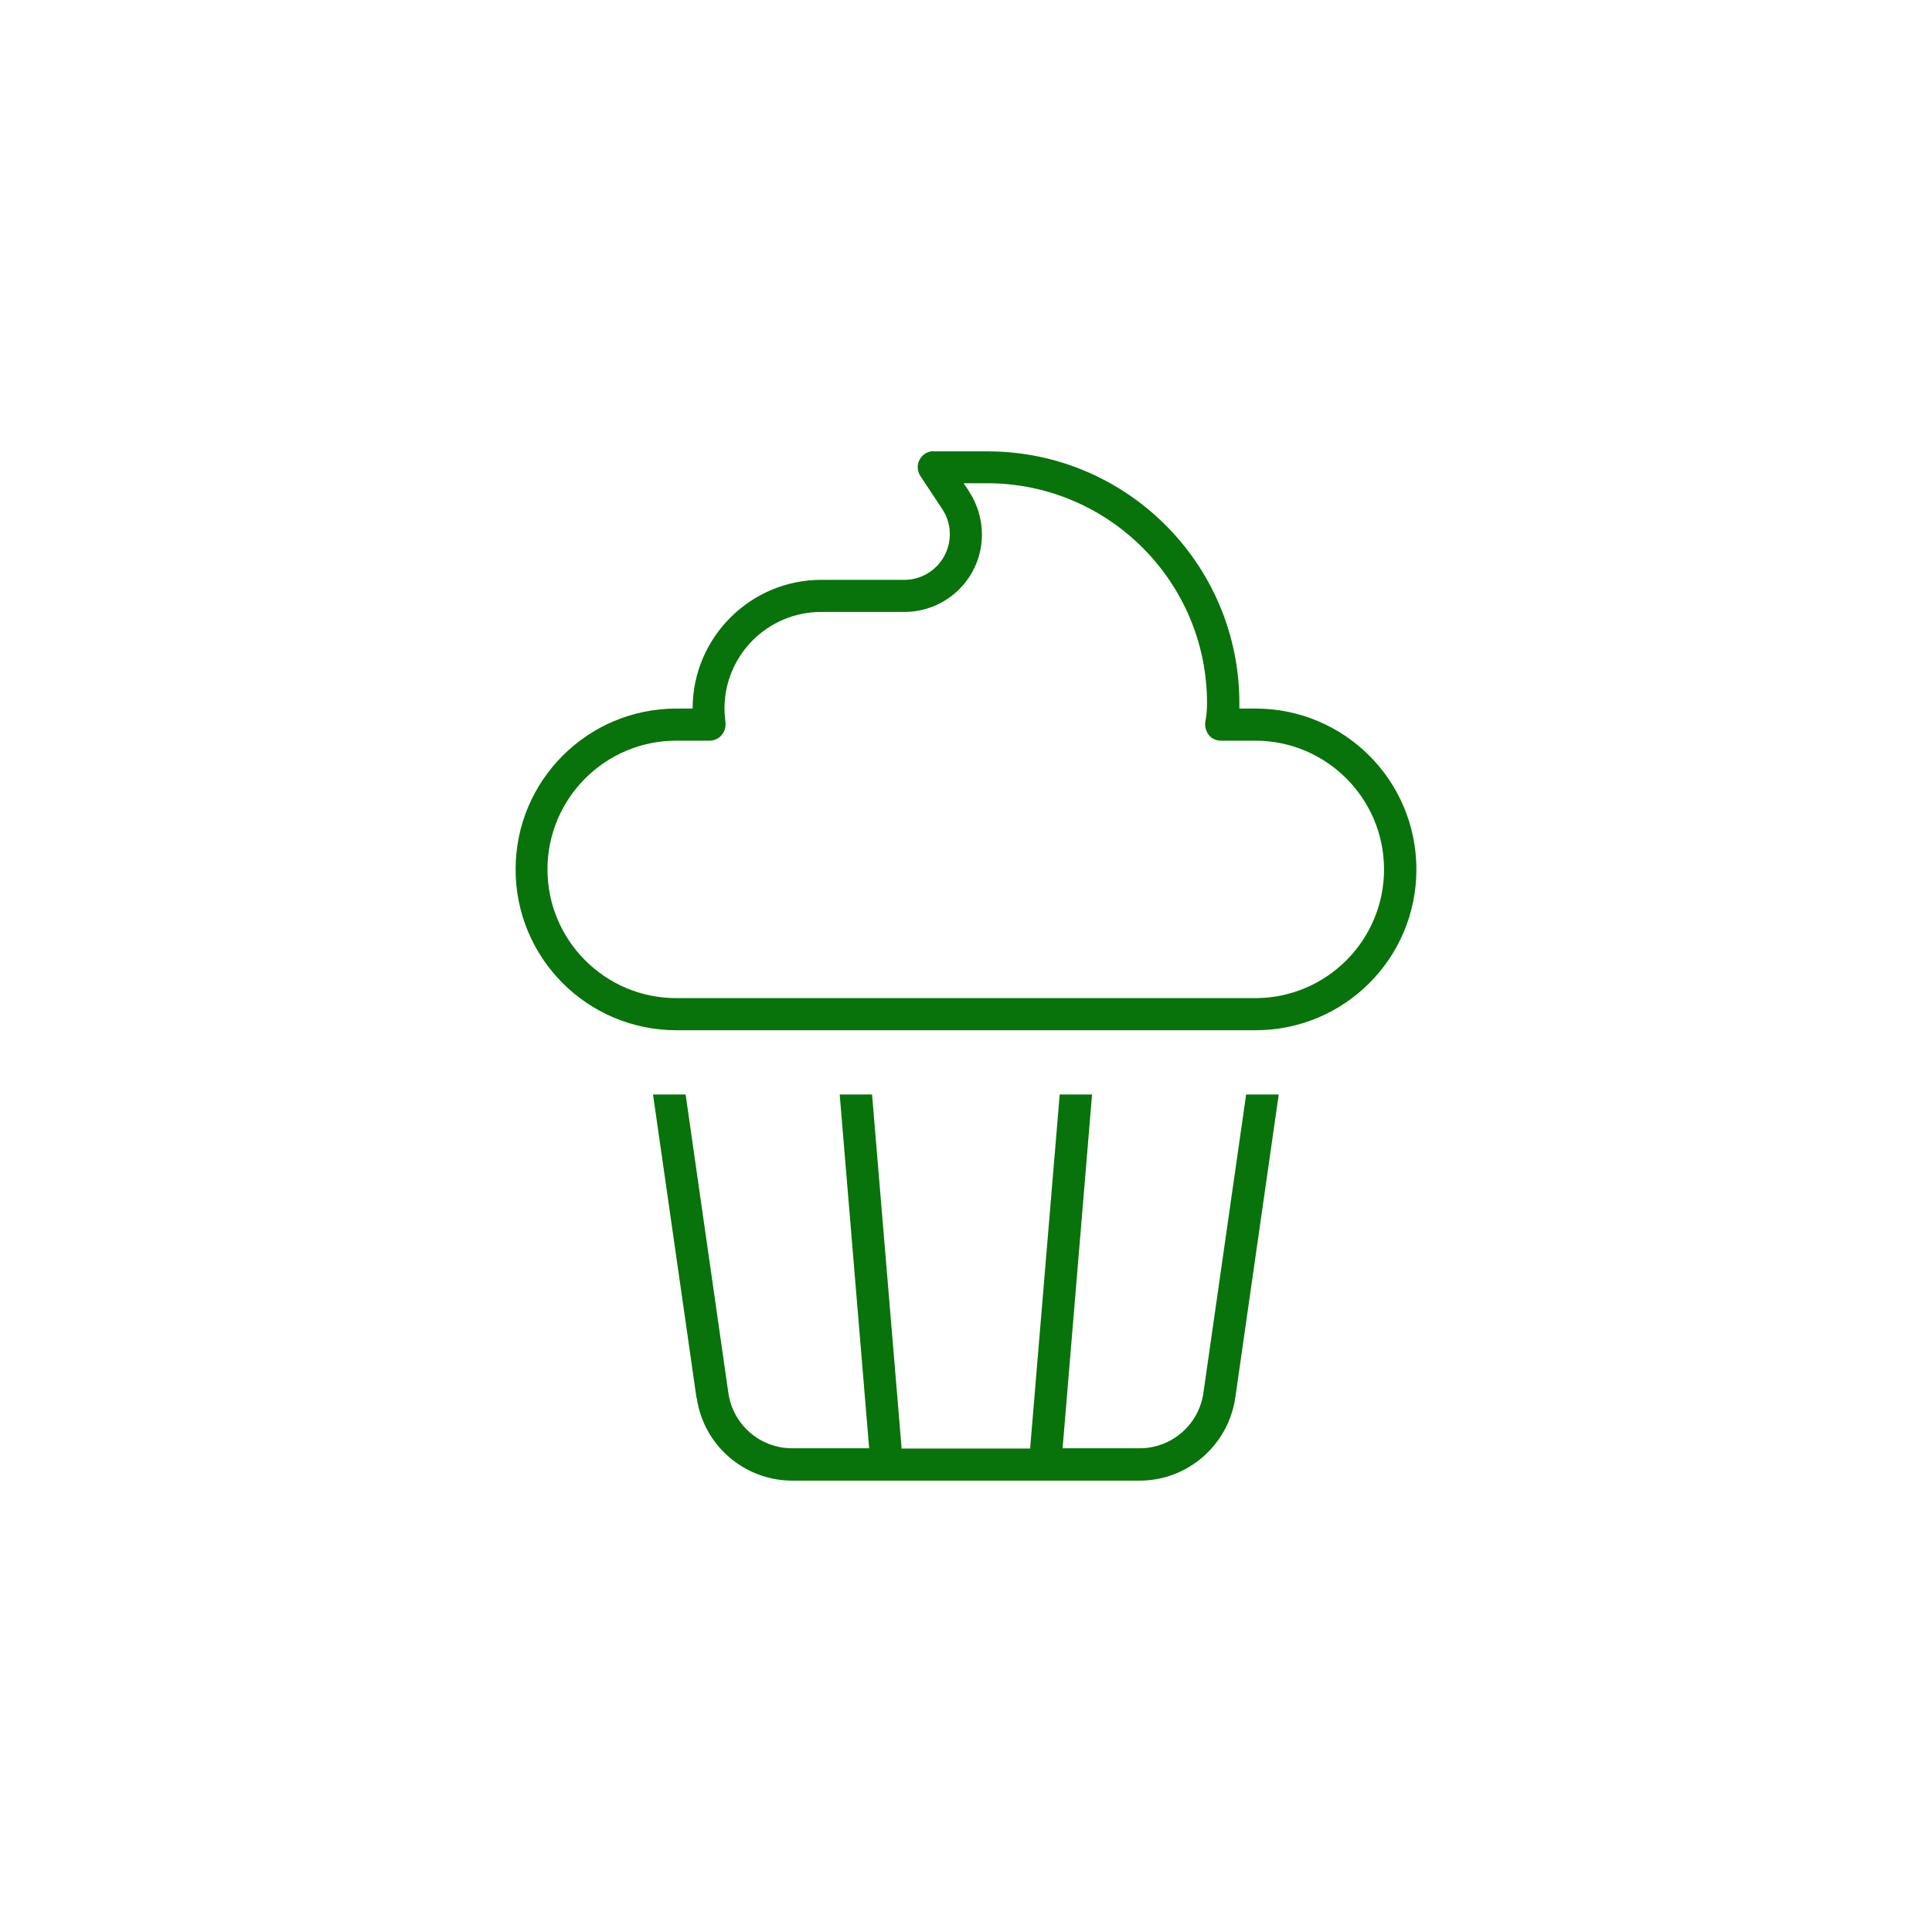 <?xml version="1.0" encoding="UTF-8"?>
<svg id="Layer_1" xmlns="http://www.w3.org/2000/svg" version="1.1" viewBox="0 0 80 80">
  <!-- Generator: Adobe Illustrator 29.3.1, SVG Export Plug-In . SVG Version: 2.1.0 Build 151)  -->
  <defs>
    <style>
      .st0 {
        fill: #08730a;
      }
    </style>
  </defs>
  <path class="st0" d="M38.67,18.68c-.25,0-.47.13-.59.35-.12.22-.1.48.03.68l.9,1.36c.21.31.32.67.32,1.05,0,1.04-.84,1.89-1.88,1.89h-3.44c-2.94,0-5.33,2.39-5.33,5.33h-.67c-3.68,0-6.66,2.98-6.66,6.66s2.98,6.66,6.66,6.66h23.98c3.68,0,6.66-2.98,6.66-6.66s-2.98-6.66-6.66-6.66h-.67c0-.07,0-.15,0-.22,0-5.76-4.67-10.43-10.43-10.43h-2.22ZM40.12,20.33l-.22-.32h.97c5.03,0,9.11,4.08,9.11,9.1,0,.27-.02.52-.07.77-.03.19.02.39.14.55s.32.24.51.24h1.42c2.94,0,5.33,2.39,5.33,5.33s-2.39,5.33-5.33,5.33h-23.98c-2.94,0-5.33-2.39-5.33-5.33s2.39-5.33,5.33-5.33h1.38c.19,0,.37-.08.5-.23s.18-.34.16-.53c-.02-.18-.04-.37-.04-.57,0-2.21,1.79-4,4-4h3.44c1.78,0,3.22-1.43,3.22-3.21,0-.63-.19-1.26-.54-1.79ZM28.85,57.88c.28,1.97,1.97,3.43,3.96,3.43h14.38c1.99,0,3.67-1.47,3.96-3.43l1.8-12.56h-1.35l-1.77,12.36c-.19,1.32-1.32,2.29-2.64,2.29h-3.19l1.22-14.65h-1.34l-1.22,14.6v.06h-5.33v-.06l-1.22-14.6h-1.34l1.22,14.65h-3.19c-1.32,0-2.45-.97-2.64-2.29l-1.77-12.36h-1.35l1.8,12.56Z"/>
</svg>